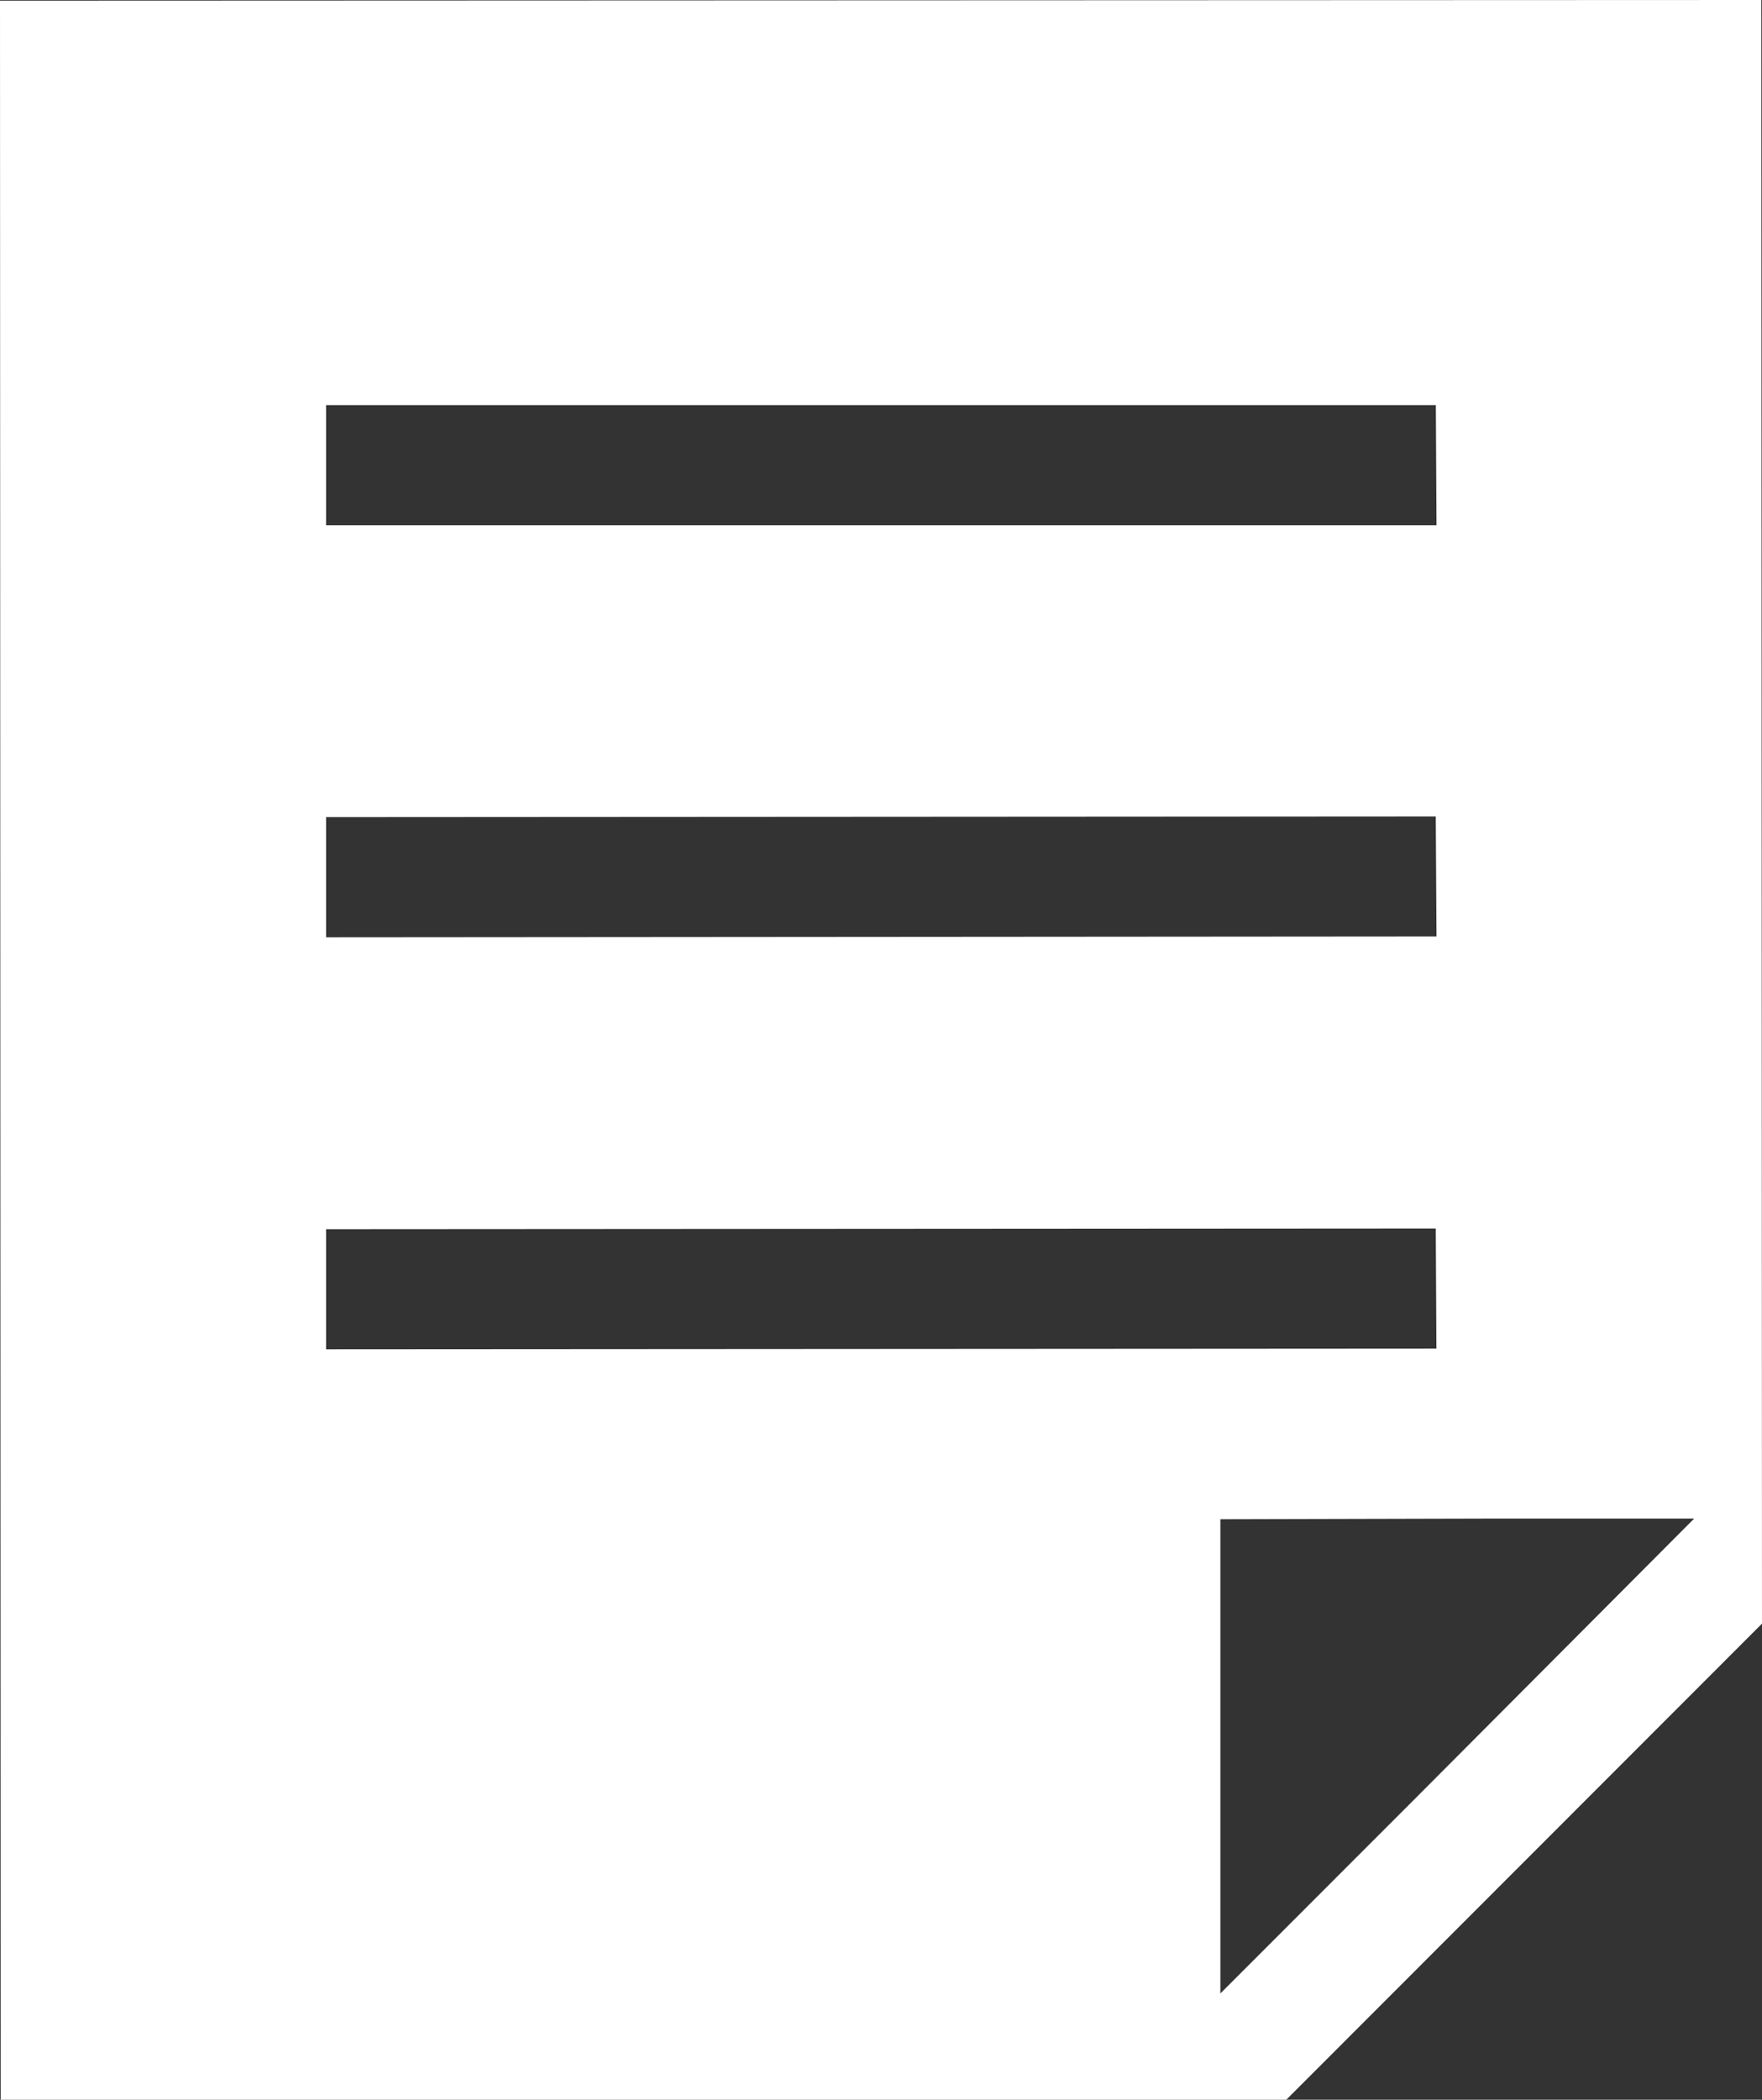 <svg id="stepimg03" xmlns="http://www.w3.org/2000/svg" width="41.966" height="50" viewBox="0 0 41.966 50">
  <rect x="0" y="0" width="41.966" height="50" fill="#333333" stroke="none"/>
  <path id="パス_58" data-name="パス 58" d="M83.084,0,41.134.016l.016,49.832v.137h0V50H71.77L83.1,38.663ZM48.9,9.647H75.332l.016,2.861H48.9ZM75.348,22.3,48.9,22.32V19.458l26.43-.016ZM48.9,29.27l26.43-.016.016,2.861L48.9,32.131Zm21.3,18.2V36.177l6.6-.016h4.685L74.85,42.818Z" transform="translate(-41.134)" fill="#fff"/>
</svg>
